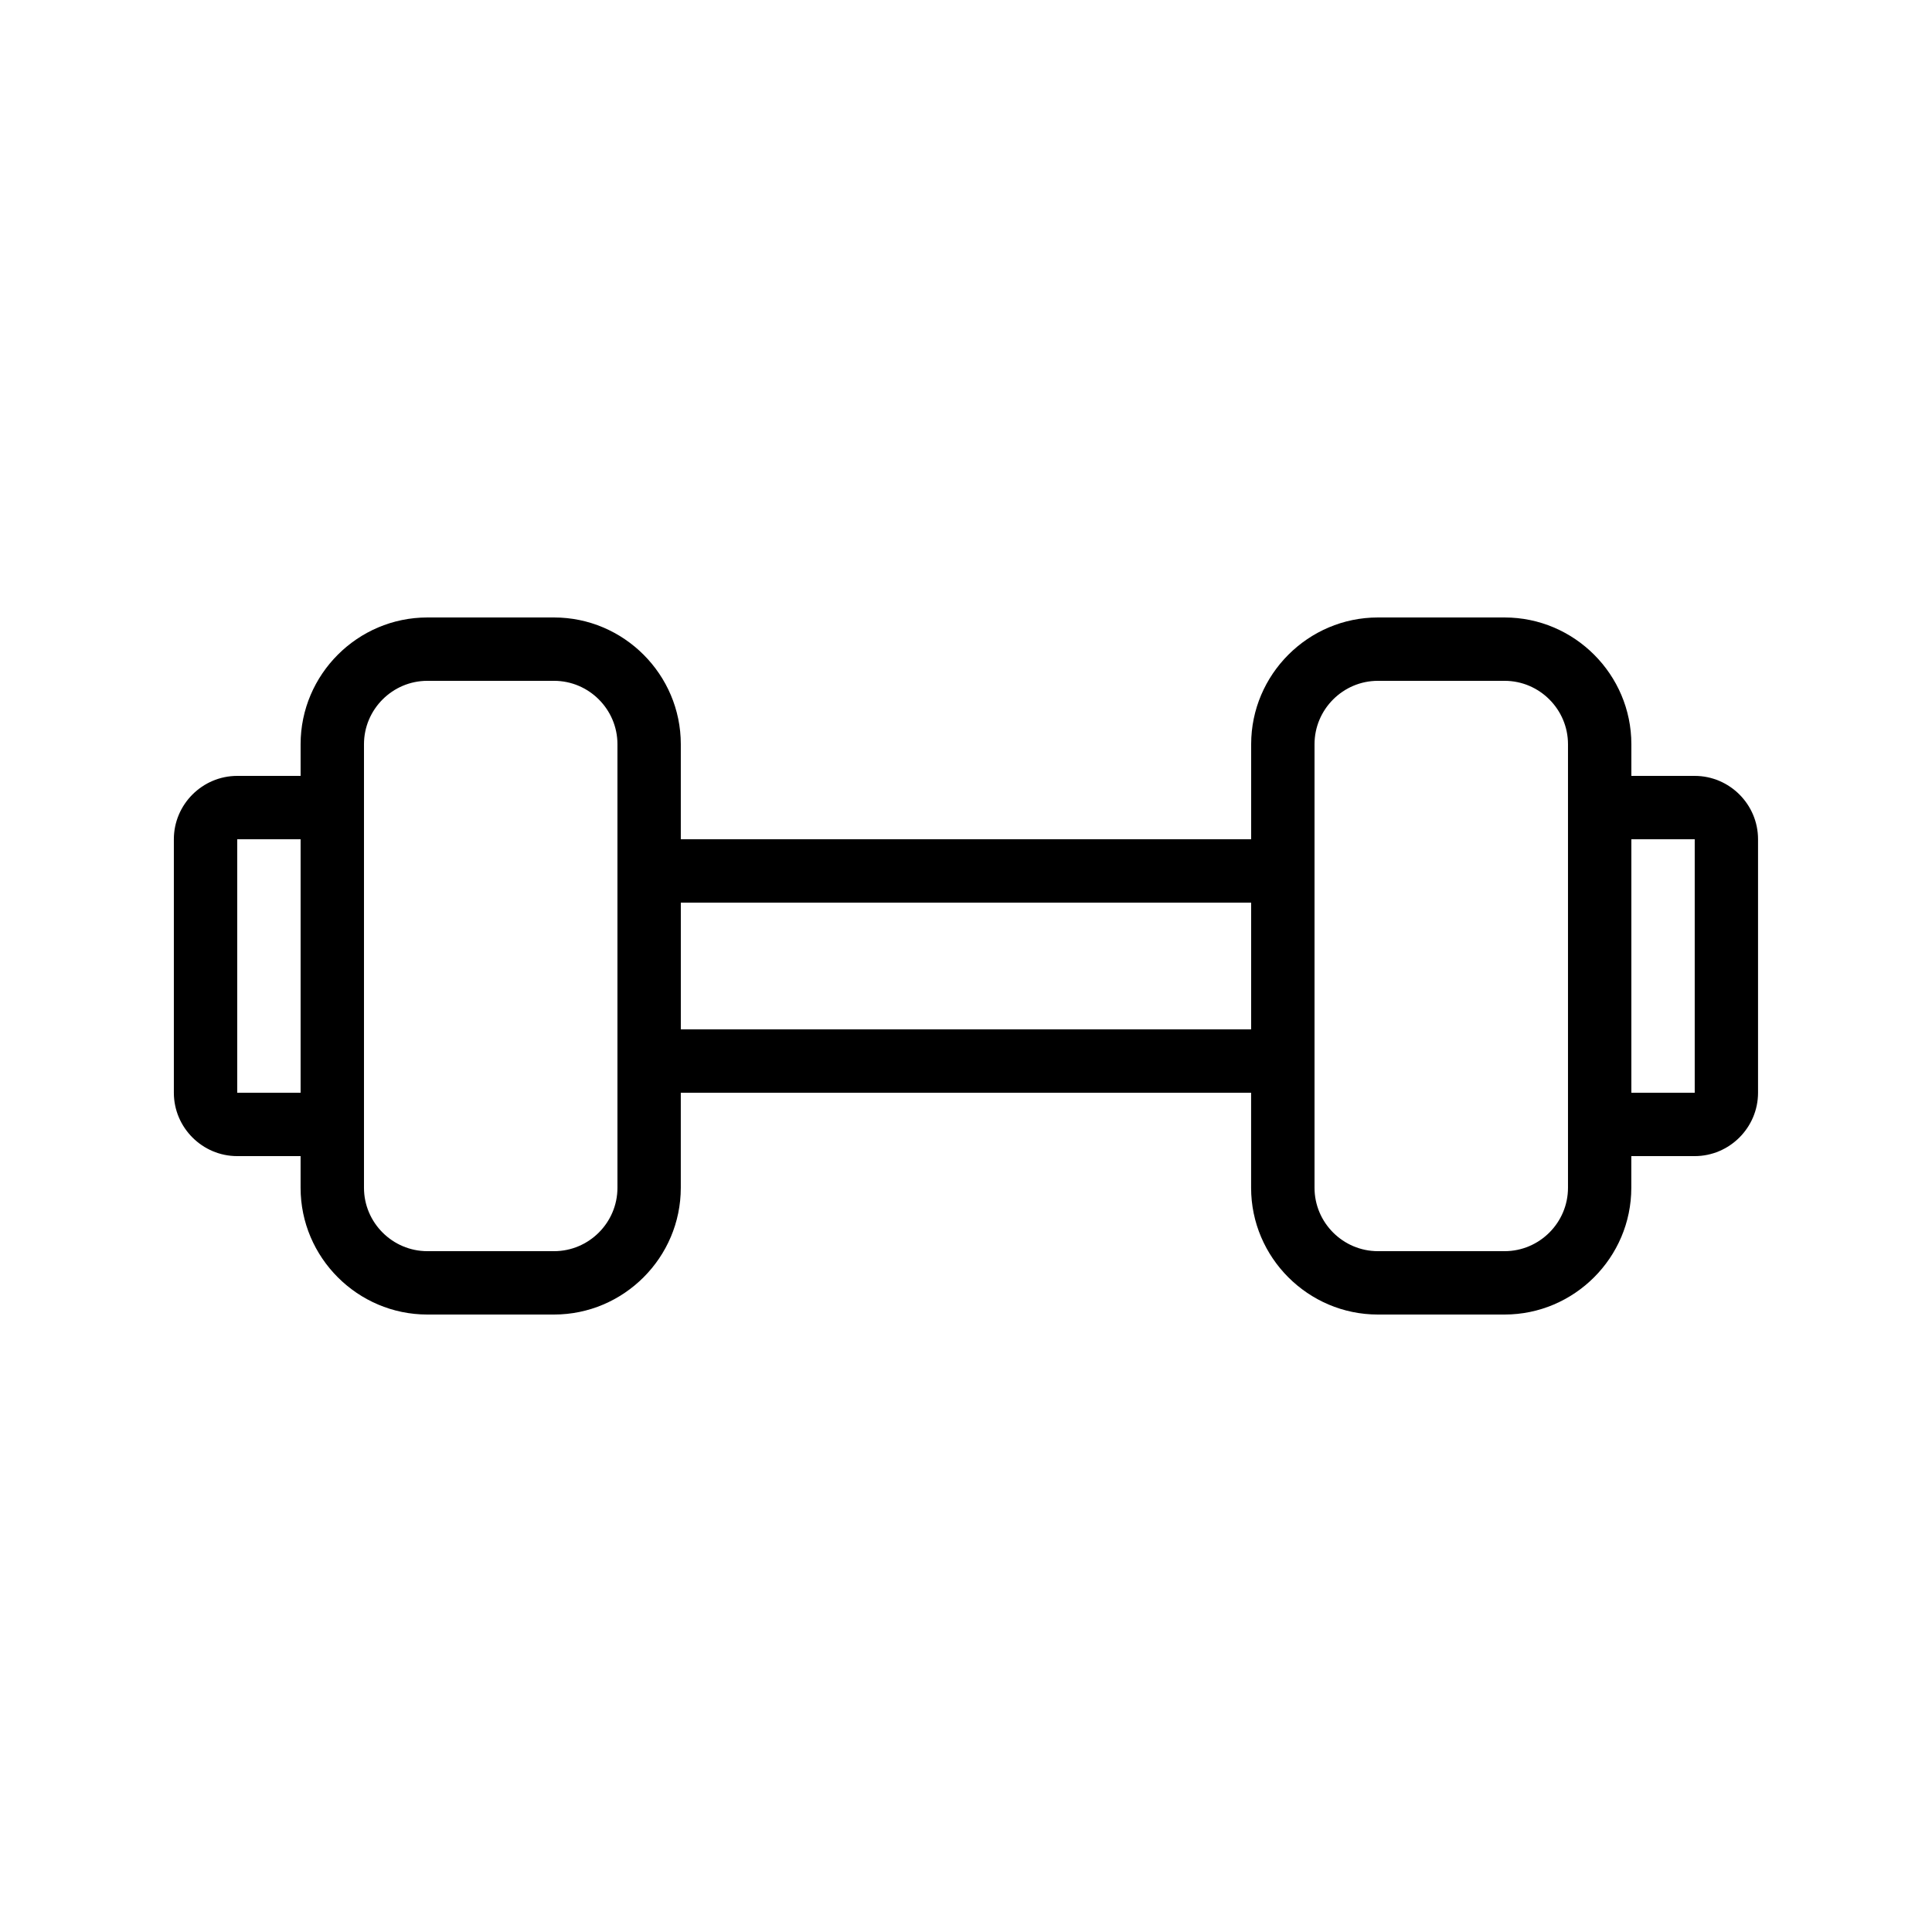 <?xml version="1.0" encoding="UTF-8"?>
<!-- Uploaded to: ICON Repo, www.iconrepo.com, Generator: ICON Repo Mixer Tools -->
<svg fill="#000000" width="800px" height="800px" version="1.1" viewBox="144 144 512 512" xmlns="http://www.w3.org/2000/svg">
 <path d="m593.12 349.62h-16.793v-8.398c0-18.473-15.113-33.586-33.586-33.586h-33.586c-18.473 0-33.586 15.113-33.586 33.586v25.191h-151.15v-25.191c0-18.473-15.113-33.586-33.586-33.586h-33.586c-18.473 0-33.586 15.113-33.586 33.586v8.398h-16.797c-9.238 0-16.793 7.559-16.793 16.793v67.176c0 9.238 7.559 16.793 16.793 16.793h16.793v8.398c0 18.473 15.113 33.586 33.586 33.586h33.586c18.473 0 33.586-15.113 33.586-33.586v-25.191h151.14v25.191c0 18.473 15.113 33.586 33.586 33.586h33.586c18.473 0 33.586-15.113 33.586-33.586v-8.398h16.793c9.238 0 16.793-7.559 16.793-16.793v-67.176c0.008-9.234-7.547-16.793-16.785-16.793zm-386.25 83.969v-67.176h16.793v67.176zm100.76 25.191c0 9.238-7.559 16.793-16.793 16.793h-33.586c-9.238 0-16.793-7.559-16.793-16.793v-117.56c0-9.238 7.559-16.793 16.793-16.793h33.586c9.238 0 16.793 7.559 16.793 16.793zm16.793-41.984v-33.586h151.14v33.586zm235.11 41.984c0 9.238-7.559 16.793-16.793 16.793h-33.586c-9.238 0-16.793-7.559-16.793-16.793v-117.56c0-9.238 7.559-16.793 16.793-16.793h33.586c9.238 0 16.793 7.559 16.793 16.793zm16.793-25.191v-67.176h16.793v67.176z"/>
</svg>